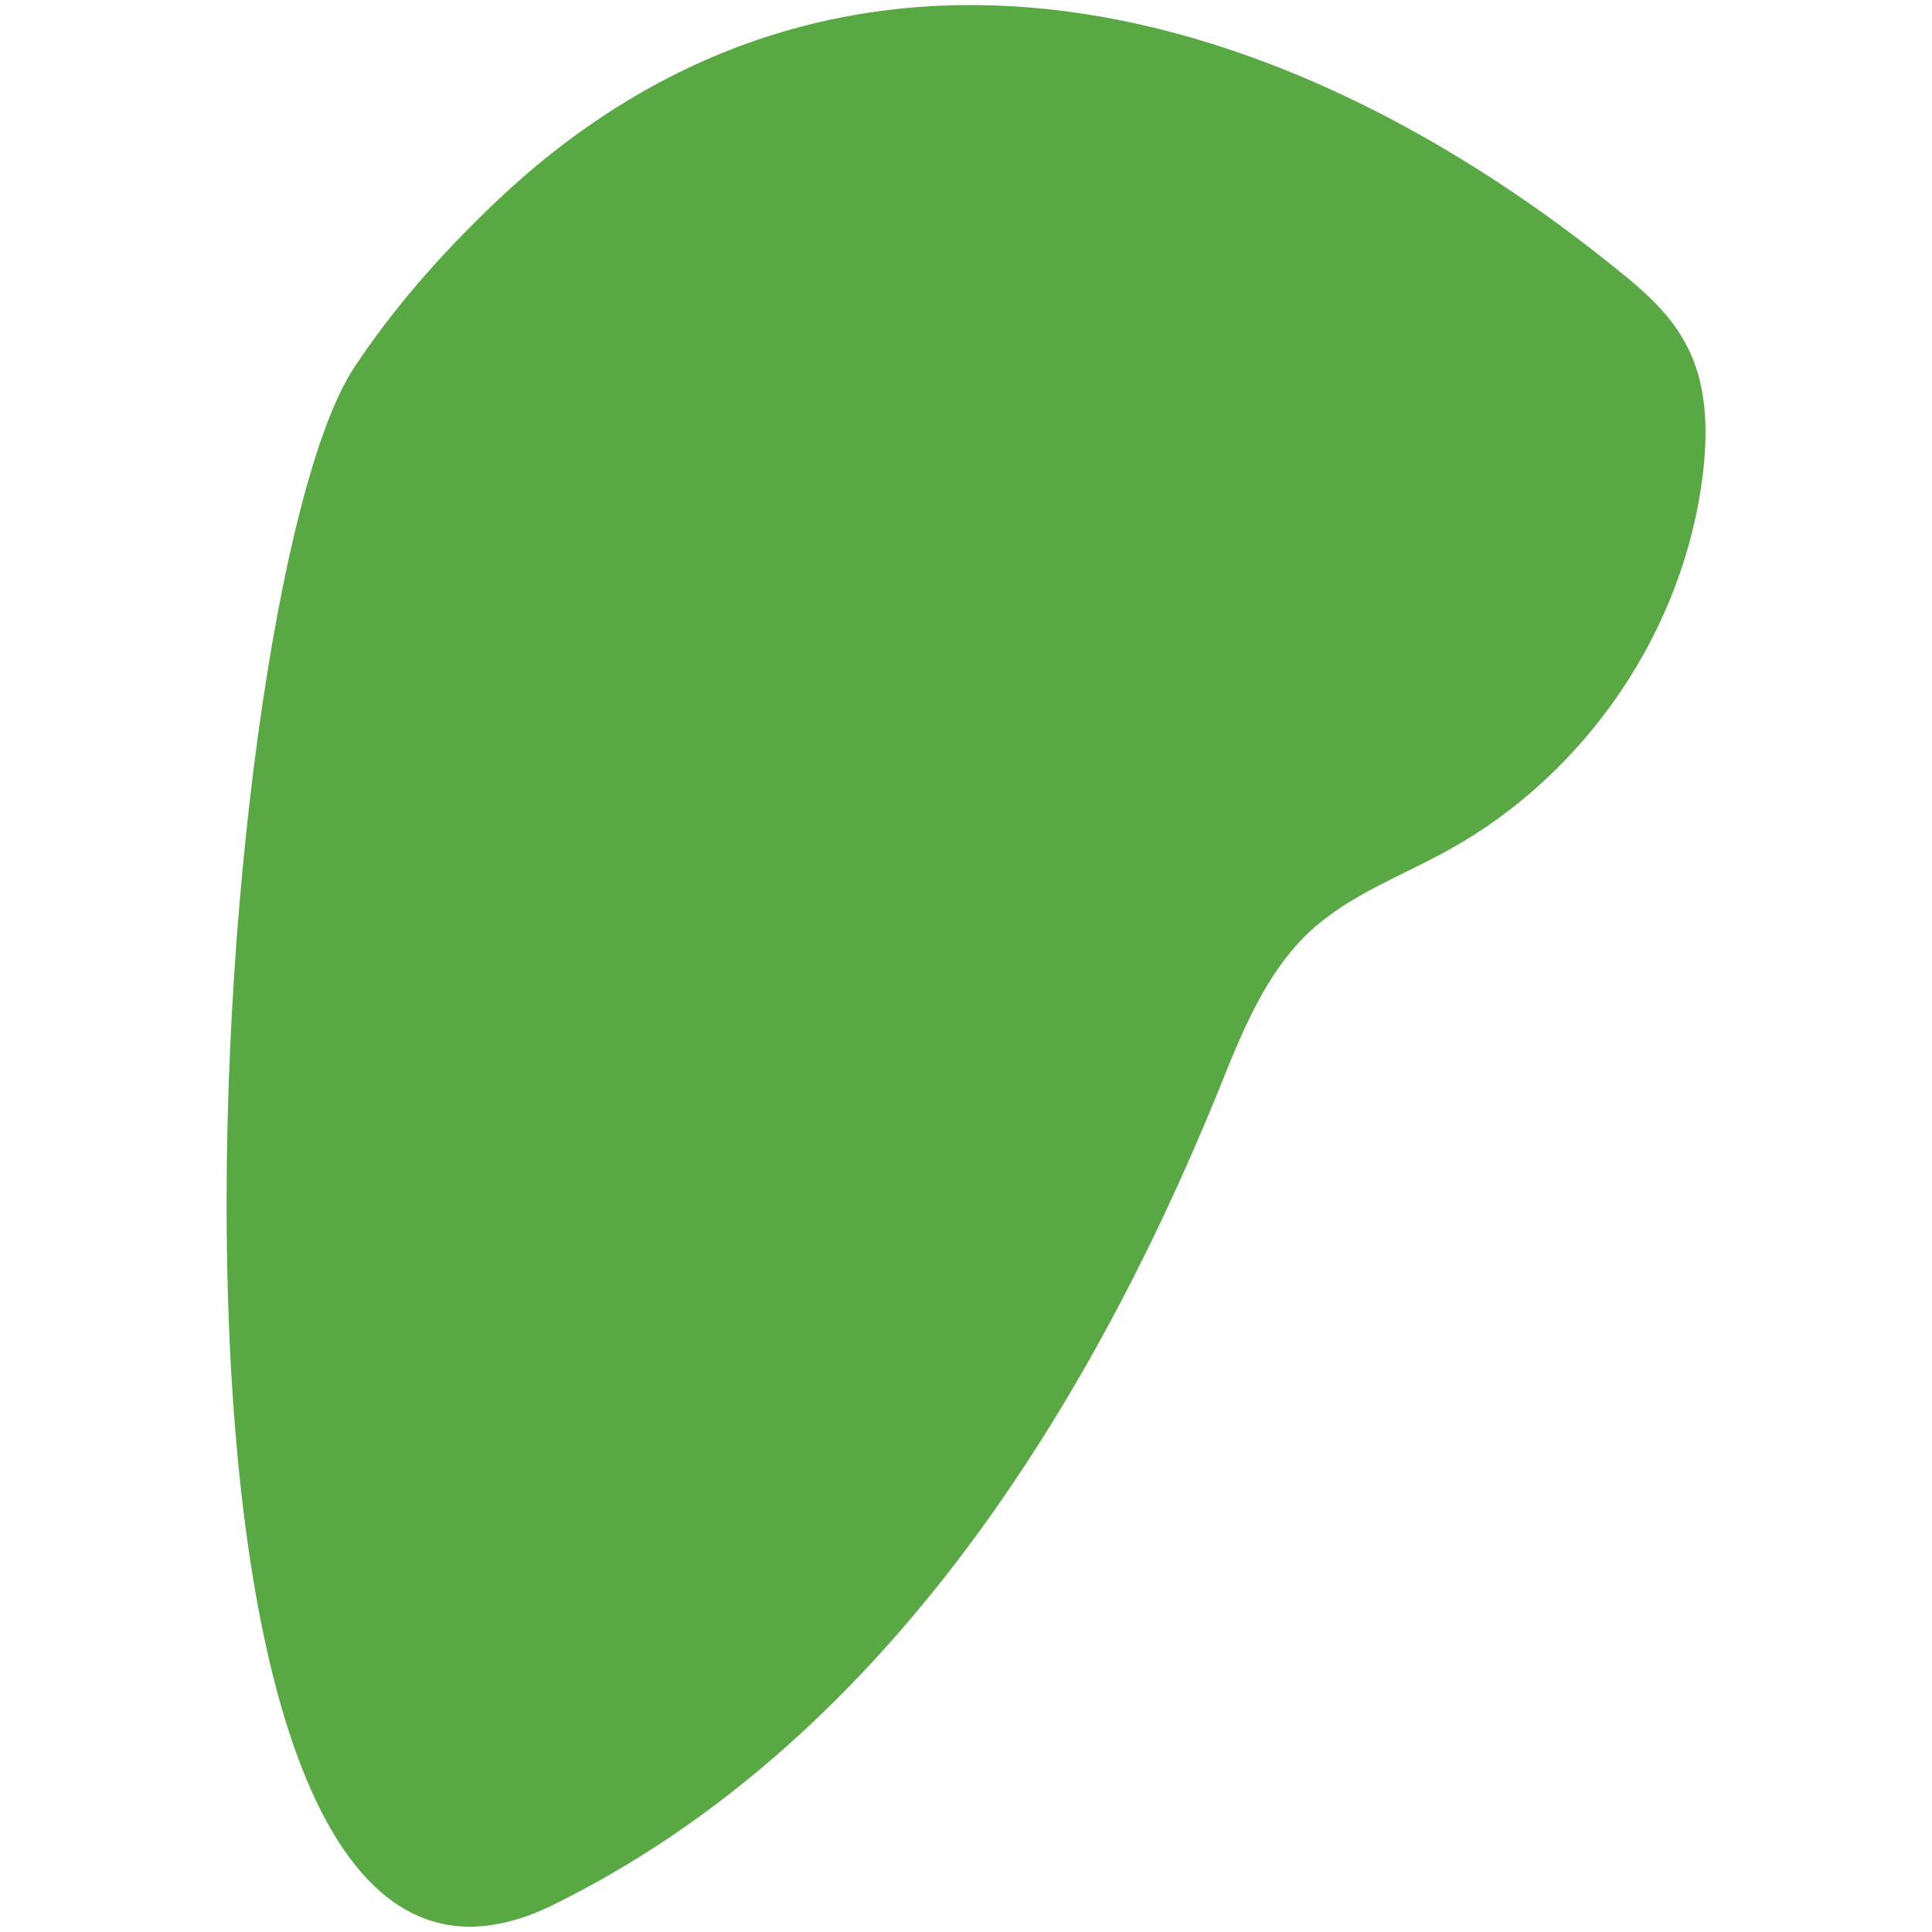 <?xml version="1.0" encoding="utf-8"?>
<!-- Generator: Adobe Illustrator 22.0.1, SVG Export Plug-In . SVG Version: 6.00 Build 0)  -->
<svg version="1.1" id="Calque_1" xmlns="http://www.w3.org/2000/svg" xmlns:xlink="http://www.w3.org/1999/xlink" x="0px" y="0px"
	 viewBox="0 0 185.5 185.5" style="enable-background:new 0 0 185.5 185.5;" xml:space="preserve">
<style type="text/css">
	.st0{display:none;}
	.st1{display:inline;fill:#42BDDE;}
	.st2{fill:#58A844;}
</style>
<g id="Calque_2_1_" class="st0">
	<path class="st1" d="M167.8,185.5l-150-0.4c-9.6,0-17.4-7.9-17.4-17.5l0.4-150C0.9,8,8.8,0.1,18.4,0.2l150,0.4
		c9.6,0,17.4,7.9,17.4,17.5l-0.4,150C185.3,177.7,177.4,185.5,167.8,185.5"/>
</g>
<path class="st2" d="M34,35.3C19.4,57.4,10,204.1,53.1,182.9C84,167.7,104,136.6,117,104.7c2.2-5.5,4.5-11.3,8.8-15.3
	c3.8-3.5,8.8-5.3,13.3-7.8c13.2-7.3,22.6-21.1,24.4-36.1c0.5-4.2,0.4-8.7-1.6-12.4c-1.7-3.3-4.7-5.7-7.6-8
	C121.4-1.1,80-11.3,47.7,19.3C42,24.7,37.5,30,34,35.3z"/>
</svg>
